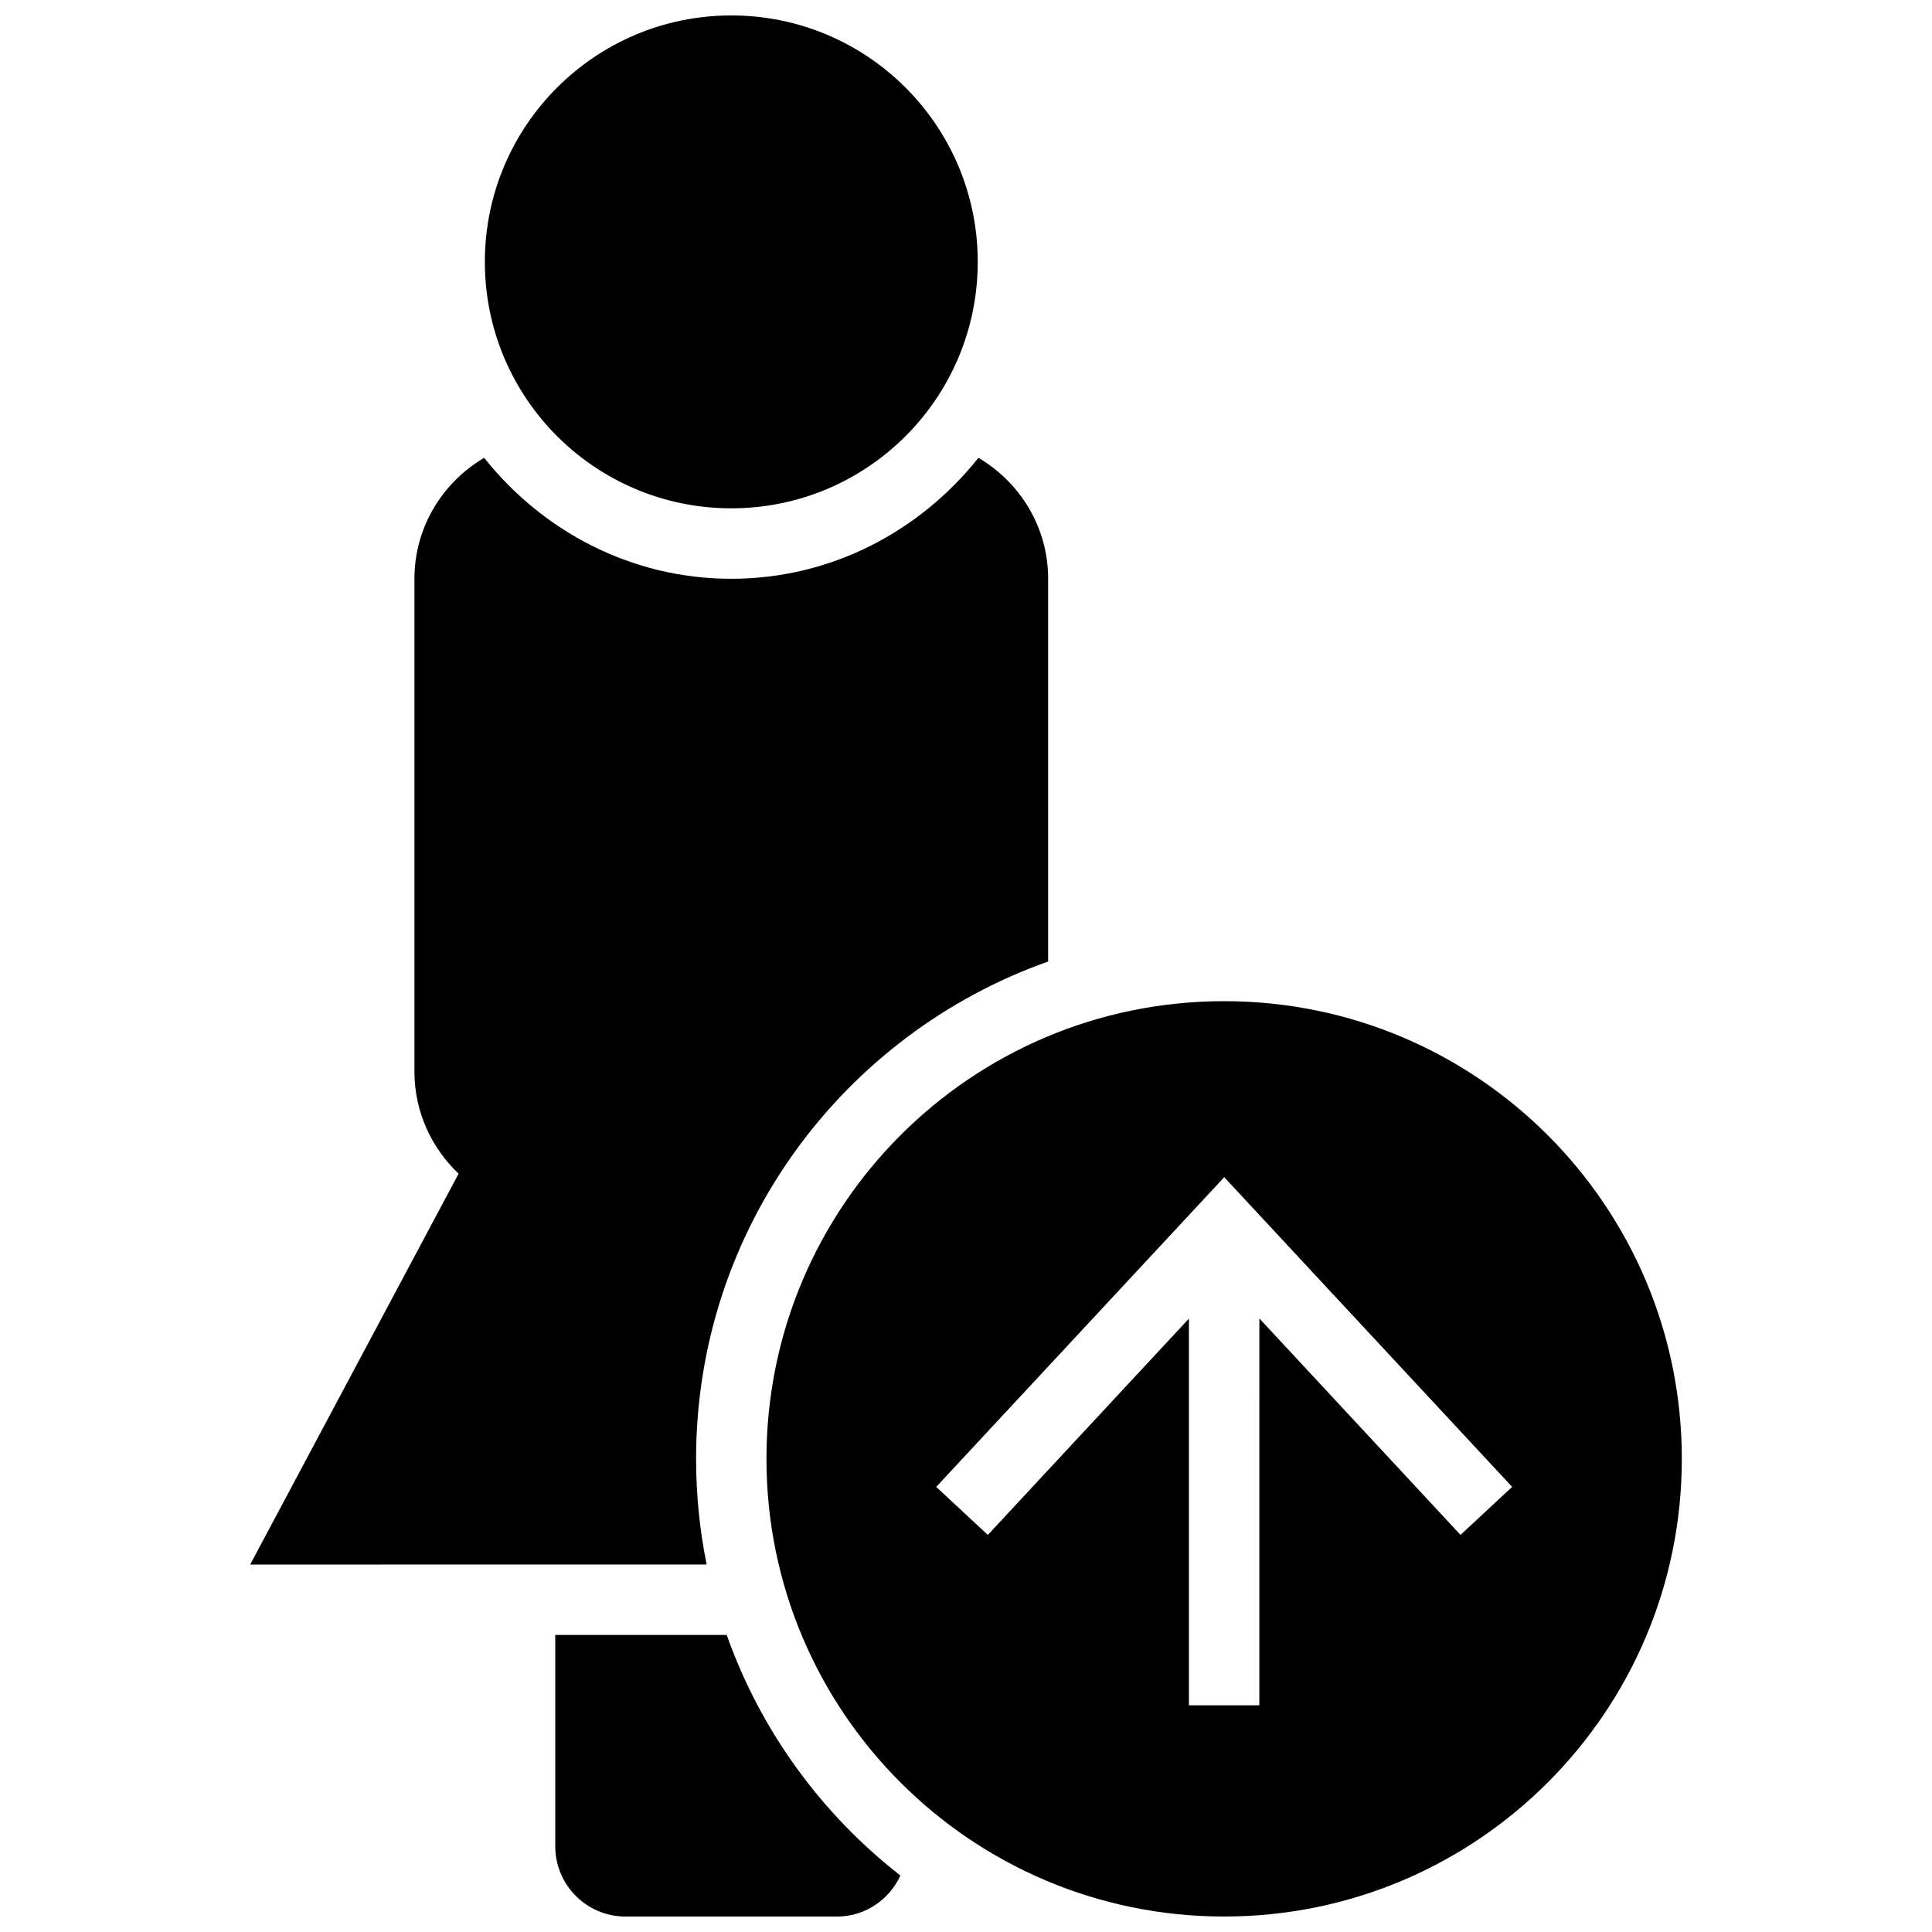 <?xml version="1.0" encoding="UTF-8"?>
<!-- The Best Svg Icon site in the world: iconSvg.co, Visit us! https://iconsvg.co -->
<svg width="800px" height="800px" version="1.1" viewBox="144 144 512 512" xmlns="http://www.w3.org/2000/svg">
 <defs>
  <clipPath id="c">
   <path d="m291 577h92v74.902h-92z"/>
  </clipPath>
  <clipPath id="b">
   <path d="m272 148.09h132v130.91h-132z"/>
  </clipPath>
  <clipPath id="a">
   <path d="m347 409h243v242.9h-243z"/>
  </clipPath>
 </defs>
 <path d="m331.27 558.61c-1.828-9.031-2.801-18.398-2.801-27.988 0-60.922 38.98-112.59 93.297-131.81l0.004-101.43c0-13.695-7.465-25.562-18.473-32.059-15.414 19.371-38.887 32.059-65.496 32.059s-50.082-12.688-65.496-32.059c-11.008 6.496-18.473 18.363-18.473 32.059v130.62c0 10.672 4.535 20.227 11.699 27.039l-55.23 103.58z"/>
 <g clip-path="url(#c)">
  <path d="m336.58 577.27h-45.434v55.98c0 10.32 8.34 18.66 18.66 18.66h55.98c7.5 0 13.883-4.477 16.832-10.879-20.902-16.273-37.008-38.312-46.039-63.762z"/>
 </g>
 <g clip-path="url(#b)">
  <path d="m403.11 213.4c0 36.07-29.238 65.309-65.309 65.309s-65.309-29.238-65.309-65.309c0-36.07 29.238-65.309 65.309-65.309s65.309 29.238 65.309 65.309"/>
 </g>
 <g clip-path="url(#a)">
  <path d="m468.41 651.9c66.988 0 121.29-54.301 121.29-121.29s-54.301-121.29-121.29-121.29c-66.988 0-121.29 54.301-121.29 121.29 0 66.992 54.301 121.29 121.29 121.29zm0.02-195.93 76.301 82.066-13.68 12.727-53.309-57.359-0.004 102.52h-18.66v-102.48l-53.293 57.324-13.676-12.727z"/>
 </g>
</svg>